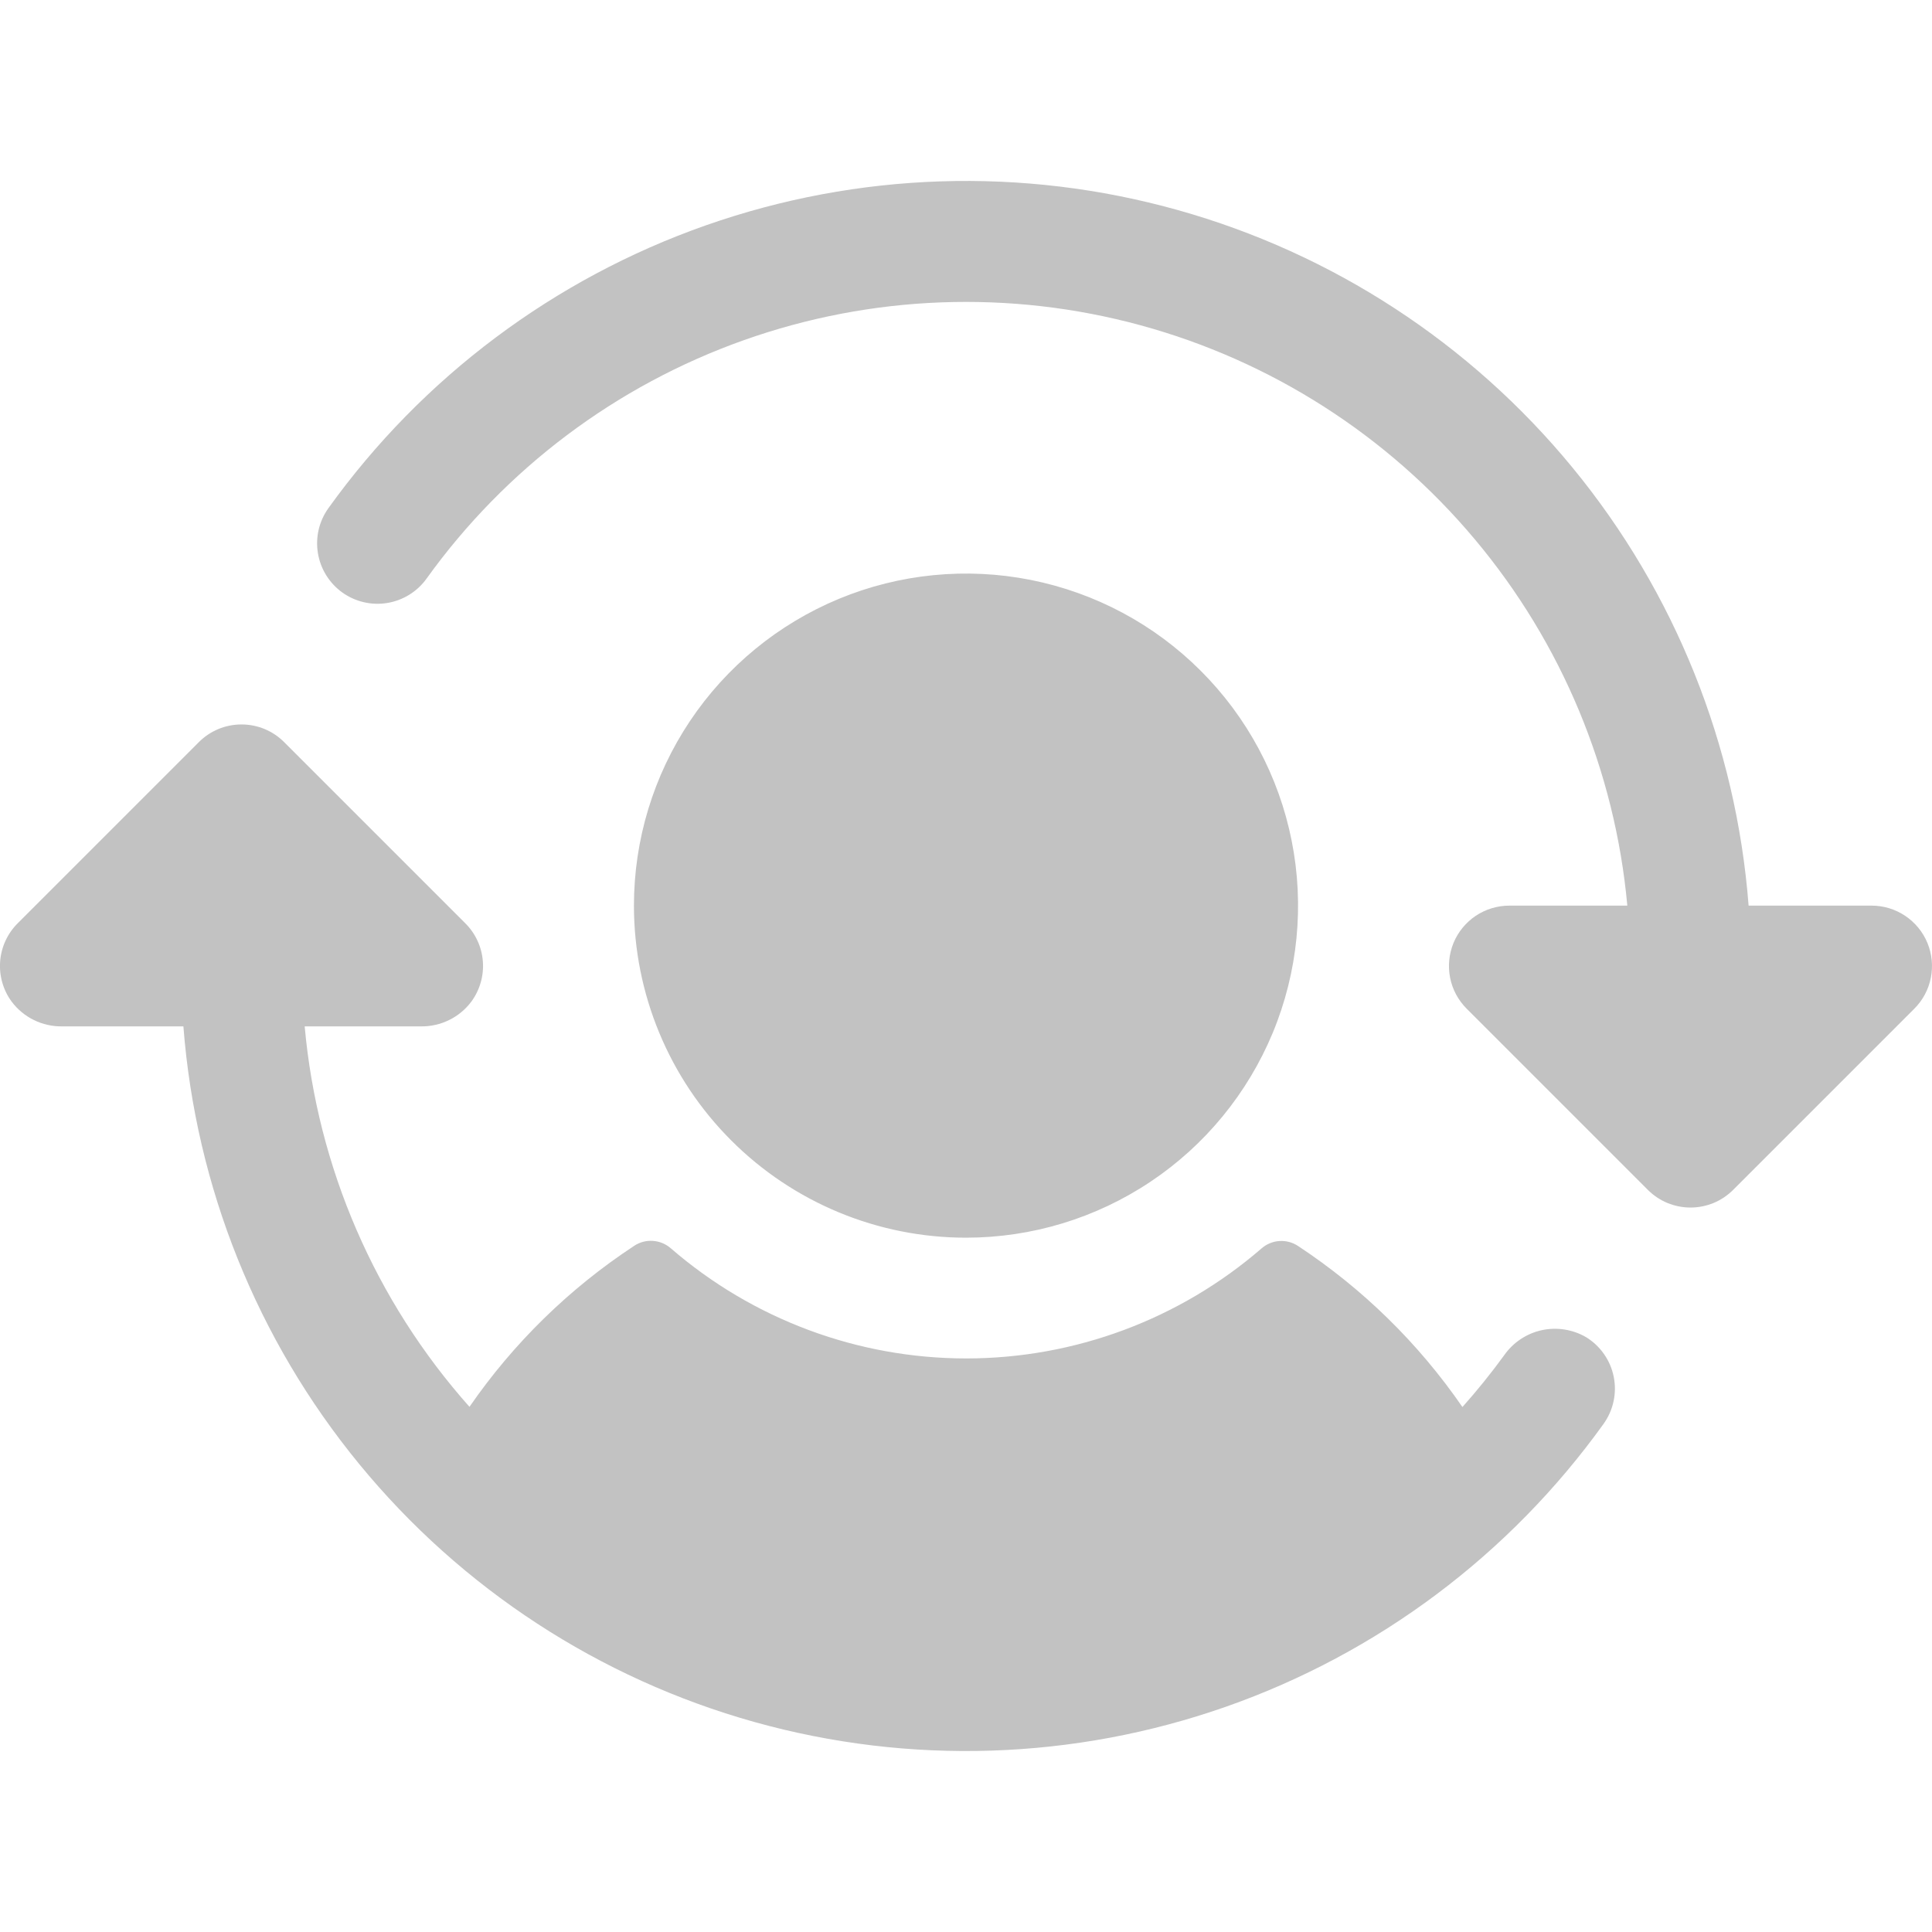 <svg xmlns="http://www.w3.org/2000/svg" width="40" height="40" viewBox="0 0 40 40" fill="none"><g clip-path="url(#clip0_3245_127)"><path d="M13.125 18.75C13.125 17.39 13.528 16.061 14.284 14.93C15.039 13.8 16.113 12.919 17.369 12.398C18.625 11.878 20.008 11.742 21.341 12.007C22.675 12.272 23.9 12.927 24.861 13.889C25.823 14.85 26.478 16.075 26.743 17.409C27.008 18.742 26.872 20.125 26.352 21.381C25.831 22.637 24.95 23.711 23.82 24.466C22.689 25.222 21.36 25.625 20 25.625C18.177 25.625 16.428 24.901 15.139 23.611C13.849 22.322 13.125 20.573 13.125 18.75ZM32.837 27.684C32.559 27.523 32.23 27.472 31.916 27.541C31.601 27.611 31.325 27.797 31.141 28.061C30.871 28.432 30.583 28.789 30.278 29.131C29.369 27.811 28.213 26.679 26.875 25.797C26.761 25.721 26.625 25.685 26.488 25.694C26.352 25.703 26.222 25.757 26.119 25.847C24.421 27.316 22.25 28.125 20.005 28.125C17.759 28.125 15.589 27.316 13.891 25.847C13.787 25.755 13.655 25.7 13.516 25.691C13.378 25.681 13.24 25.719 13.125 25.797C11.787 26.677 10.63 27.808 9.72 29.127C7.768 26.934 6.572 24.173 6.308 21.25H8.714C8.916 21.253 9.117 21.208 9.298 21.119C9.48 21.03 9.638 20.899 9.759 20.737C9.935 20.497 10.02 20.201 9.997 19.903C9.974 19.606 9.845 19.326 9.634 19.116L5.884 15.366C5.768 15.249 5.63 15.157 5.479 15.094C5.327 15.031 5.164 14.999 5 14.999C4.836 14.999 4.673 15.031 4.521 15.094C4.37 15.157 4.232 15.249 4.116 15.366L0.366 19.116C0.155 19.326 0.026 19.606 0.003 19.903C-0.02 20.201 0.064 20.497 0.241 20.737C0.362 20.899 0.52 21.03 0.702 21.119C0.883 21.208 1.084 21.253 1.286 21.25H3.797C4.053 24.573 5.324 27.738 7.439 30.314C9.553 32.89 12.409 34.754 15.619 35.652C18.829 36.55 22.237 36.44 25.382 35.336C28.527 34.232 31.256 32.187 33.2 29.48C33.3 29.34 33.371 29.181 33.407 29.013C33.443 28.845 33.444 28.672 33.41 28.503C33.376 28.334 33.308 28.175 33.209 28.034C33.111 27.893 32.984 27.774 32.837 27.684ZM39.905 19.522C39.81 19.293 39.65 19.098 39.444 18.961C39.239 18.823 38.997 18.75 38.75 18.75H36.203C35.947 15.427 34.676 12.262 32.561 9.686C30.447 7.11 27.591 5.246 24.381 4.348C21.171 3.449 17.763 3.56 14.618 4.664C11.473 5.768 8.744 7.813 6.8 10.52C6.606 10.79 6.528 11.125 6.582 11.452C6.635 11.779 6.817 12.072 7.086 12.266C7.355 12.459 7.691 12.538 8.018 12.484C8.345 12.43 8.638 12.249 8.831 11.98C10.466 9.703 12.759 7.98 15.4 7.043C18.042 6.105 20.907 5.997 23.612 6.734C26.317 7.471 28.732 9.016 30.533 11.164C32.335 13.311 33.437 15.958 33.692 18.75H31.25C31.003 18.75 30.761 18.823 30.555 18.96C30.349 19.098 30.189 19.293 30.094 19.521C30 19.75 29.975 20.002 30.023 20.244C30.071 20.487 30.191 20.709 30.366 20.884L34.116 24.634C34.232 24.75 34.37 24.843 34.521 24.906C34.673 24.968 34.836 25.001 35 25.001C35.164 25.001 35.327 24.968 35.479 24.906C35.63 24.843 35.768 24.75 35.884 24.634L39.634 20.884C39.809 20.709 39.928 20.487 39.976 20.244C40.024 20.002 39.999 19.75 39.905 19.522Z" fill="#C2C2C2"></path></g><defs><clipPath id="clip0_3245_127"><rect width="40" height="40" fill="white"></rect></clipPath></defs></svg>